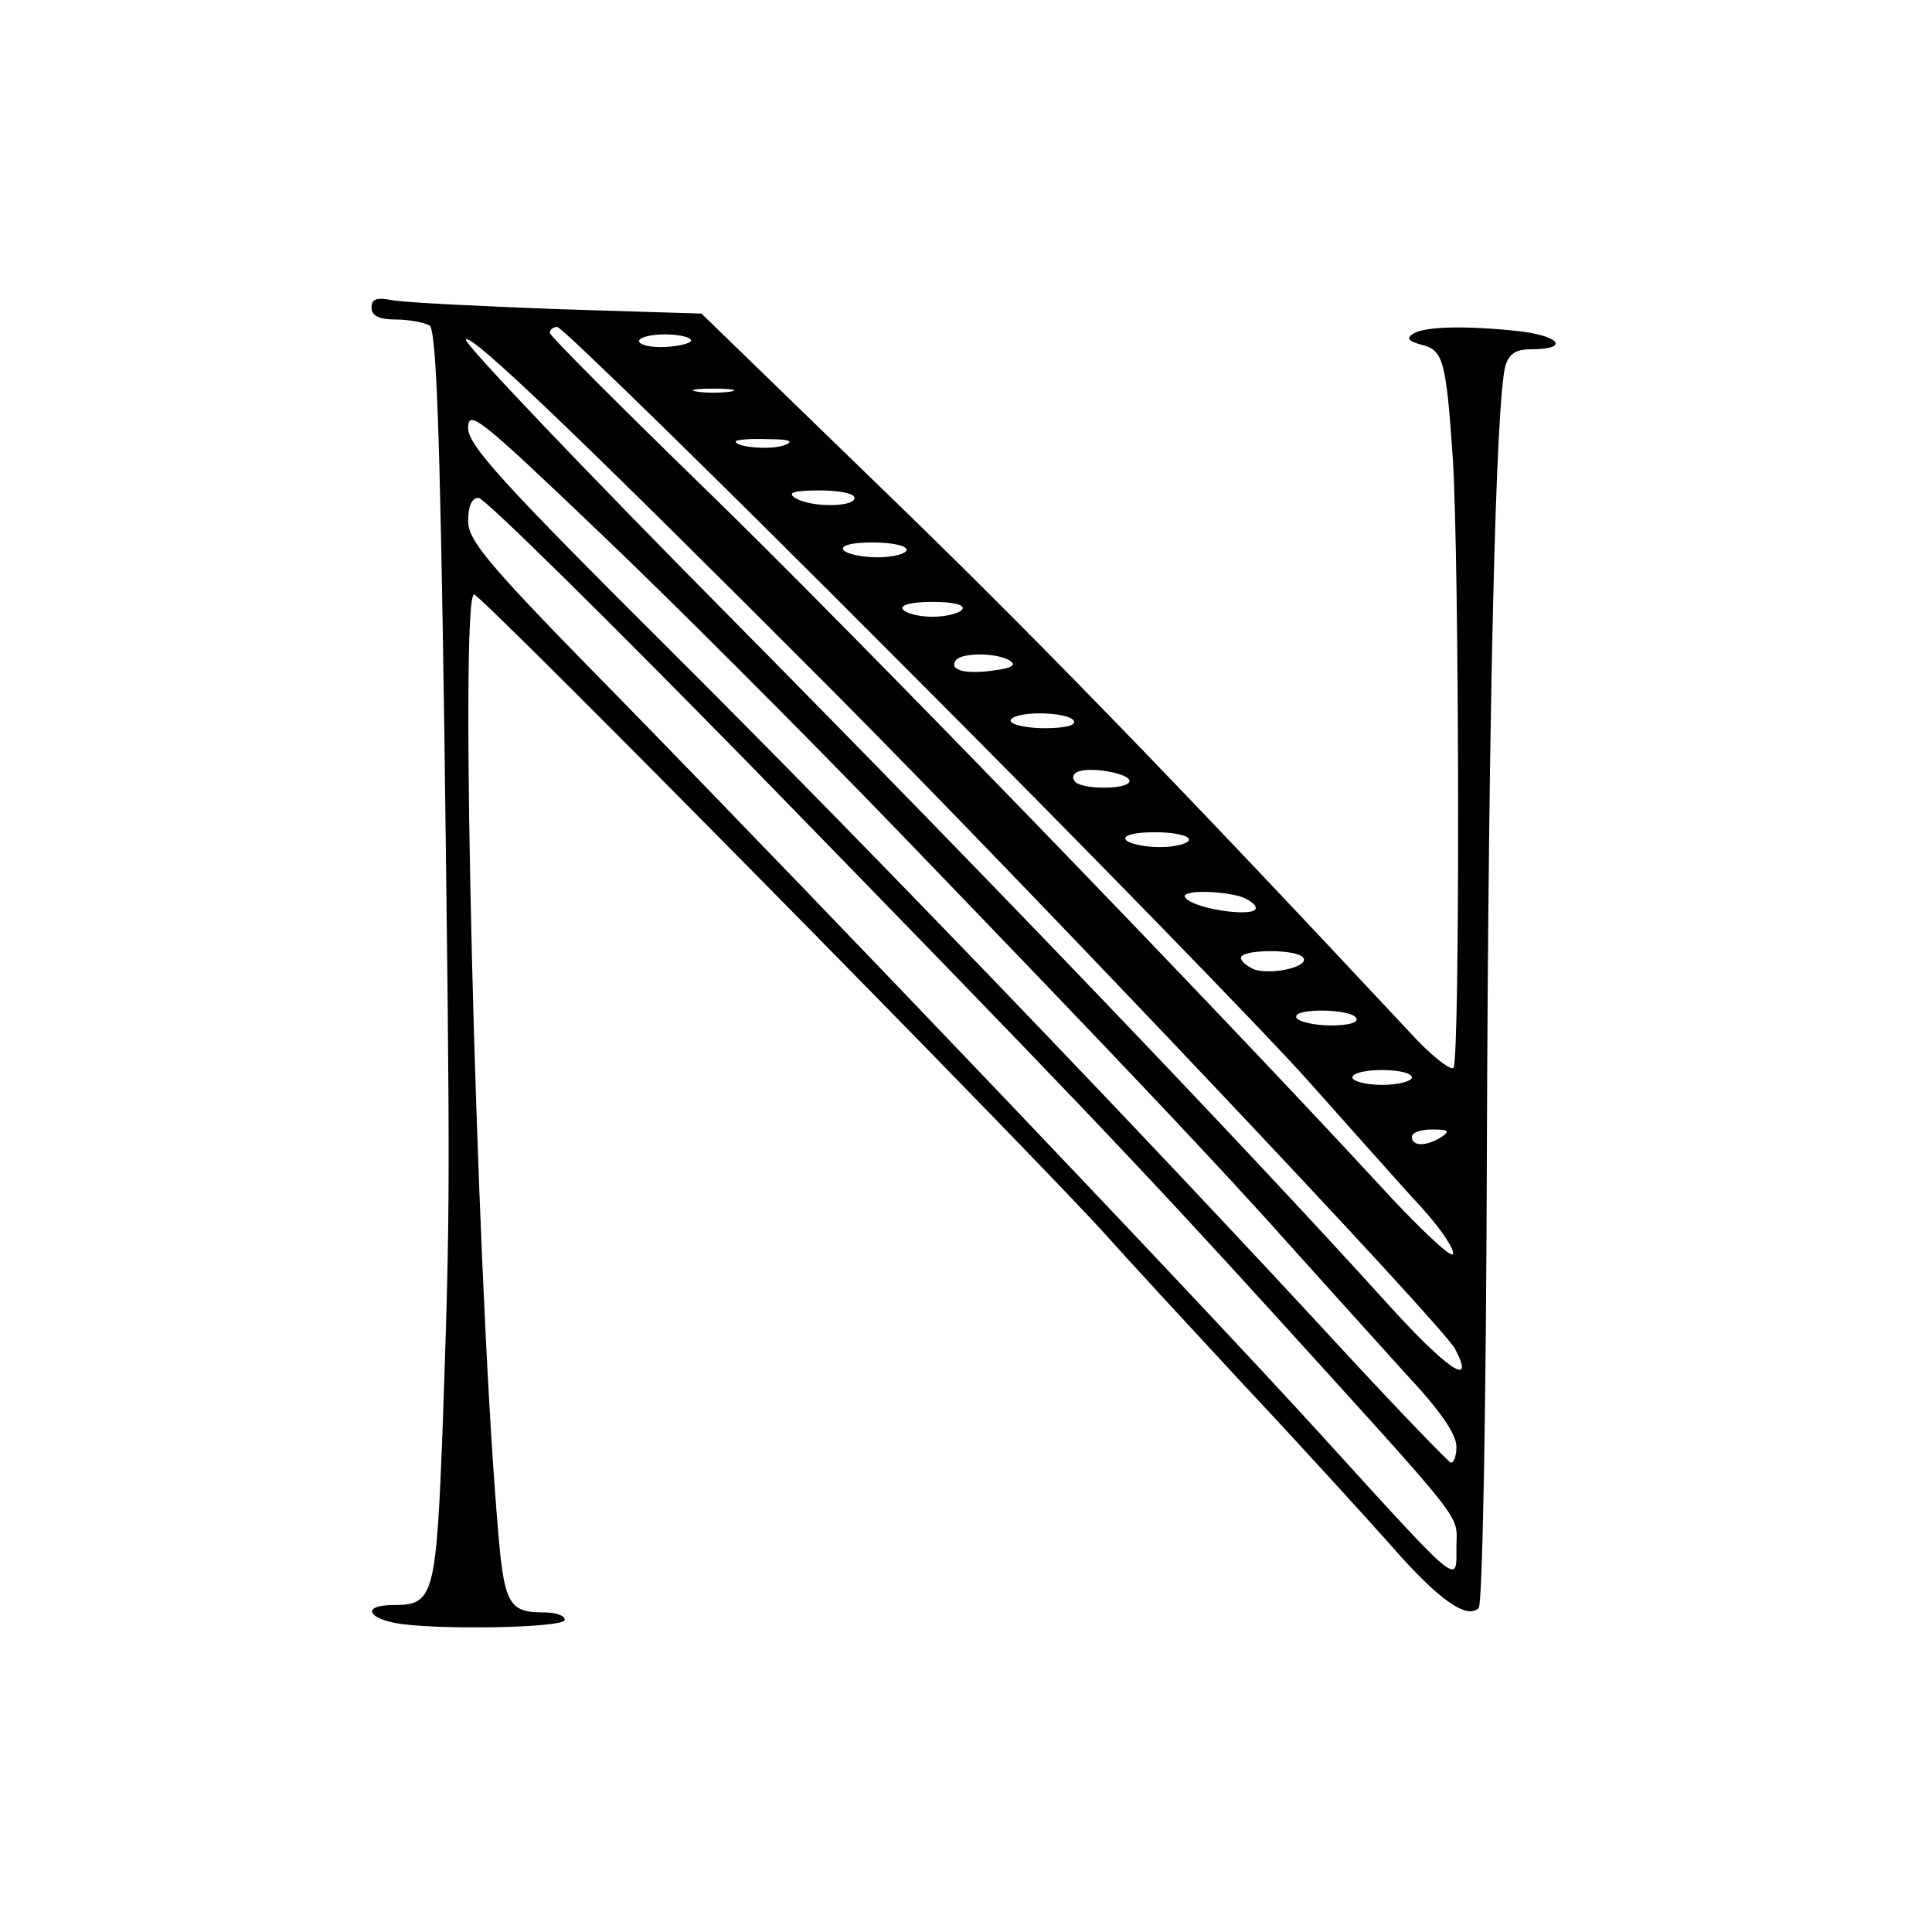 <?xml version="1.0" standalone="no"?>
<!DOCTYPE svg PUBLIC "-//W3C//DTD SVG 20010904//EN"
 "http://www.w3.org/TR/2001/REC-SVG-20010904/DTD/svg10.dtd">
<svg version="1.0" xmlns="http://www.w3.org/2000/svg"
 width="260pt" height="260pt" viewBox="0 0 260 260"
 preserveAspectRatio="xMidYMid meet">
<g transform="translate(0,260) scale(0.1,-0.1)"
fill="#000000" stroke="none">
<path d="M500 2186 c0 -11 10 -16 33 -16 17 0 38 -4 45 -8 9 -6 14 -132 20
-548 8 -618 8 -634 -2 -927 -9 -237 -12 -247 -67 -247 -39 0 -37 -16 2 -24 51
-10 229 -7 229 4 0 6 -12 10 -27 10 -50 0 -55 11 -64 126 -29 354 -51 1244
-31 1244 10 0 769 -770 853 -865 24 -27 107 -117 184 -200 77 -82 166 -180
198 -216 62 -71 101 -99 117 -83 5 5 10 264 11 619 2 597 12 1008 25 1053 5
16 14 22 35 22 50 0 40 17 -14 24 -72 8 -129 7 -145 -3 -10 -6 -7 -10 11 -15
29 -7 33 -20 42 -151 9 -135 10 -813 1 -822 -4 -4 -31 17 -59 48 -326 349
-520 548 -718 739 l-235 228 -195 6 c-106 4 -206 9 -221 12 -21 4 -28 2 -28
-10z m708 -474 c246 -246 494 -501 552 -566 58 -65 127 -143 154 -172 27 -30
45 -58 41 -62 -4 -4 -50 40 -103 98 -230 249 -716 751 -906 935 -113 110 -206
203 -206 207 0 5 5 8 10 8 6 0 212 -201 458 -448z m-83 -46 c278 -280 814
-847 833 -881 29 -55 -11 -28 -93 63 -192 212 -530 565 -878 917 -201 203
-363 373 -360 378 6 10 160 -138 498 -477z m-195 476 c0 -4 -16 -8 -35 -9 -19
-1 -35 3 -35 8 0 5 16 9 35 9 19 0 35 -4 35 -8z m53 -69 c-13 -2 -33 -2 -45 0
-13 2 -3 4 22 4 25 0 35 -2 23 -4z m232 -598 c293 -304 425 -443 530 -561 44
-49 110 -122 147 -163 46 -49 68 -81 68 -98 0 -13 -4 -23 -8 -21 -4 2 -68 68
-142 148 -283 307 -649 687 -909 946 -226 225 -271 275 -271 298 0 26 16 13
171 -135 95 -90 281 -276 414 -414z m-159 526 c-18 -7 -66 -3 -66 5 0 2 19 4
43 3 30 0 36 -3 23 -8z m94 -71 c0 -13 -60 -13 -80 0 -11 7 -2 10 33 10 26 0
47 -4 47 -10z m-138 -362 c428 -439 522 -538 703 -737 265 -292 245 -267 245
-313 0 -51 8 -58 -183 152 -175 192 -653 693 -944 991 -176 179 -203 211 -203
238 0 20 5 31 14 31 8 0 173 -163 368 -362z m208 292 c0 -5 -18 -10 -39 -10
-22 0 -43 5 -46 10 -4 6 12 10 39 10 25 0 46 -4 46 -10z m75 -80 c-3 -5 -21
-10 -40 -10 -19 0 -37 5 -40 10 -4 6 12 10 40 10 28 0 44 -4 40 -10z m64 -69
c9 -6 3 -10 -20 -13 -39 -6 -62 0 -53 13 7 11 55 11 73 0z m86 -81 c4 -6 -12
-10 -39 -10 -25 0 -46 5 -46 10 0 6 18 10 39 10 22 0 43 -4 46 -10z m75 -81
c0 -12 -67 -12 -74 0 -4 5 -1 11 6 13 18 6 68 -3 68 -13z m80 -79 c0 -5 -18
-10 -39 -10 -22 0 -43 5 -46 10 -4 6 12 10 39 10 25 0 46 -4 46 -10z m68 -76
c12 -4 22 -11 22 -16 0 -13 -80 -2 -94 13 -11 10 35 12 72 3z m86 -83 c8 -12
-41 -23 -65 -16 -10 4 -19 11 -19 16 0 12 77 12 84 0z m71 -81 c4 -6 -10 -10
-34 -10 -22 0 -43 5 -46 10 -4 6 10 10 34 10 22 0 43 -4 46 -10z m75 -80 c0
-5 -18 -10 -40 -10 -22 0 -40 5 -40 10 0 6 18 10 40 10 22 0 40 -4 40 -10z
m40 -80 c-20 -13 -40 -13 -40 0 0 6 12 10 28 10 21 0 24 -2 12 -10z"/>
</g>
</svg>

